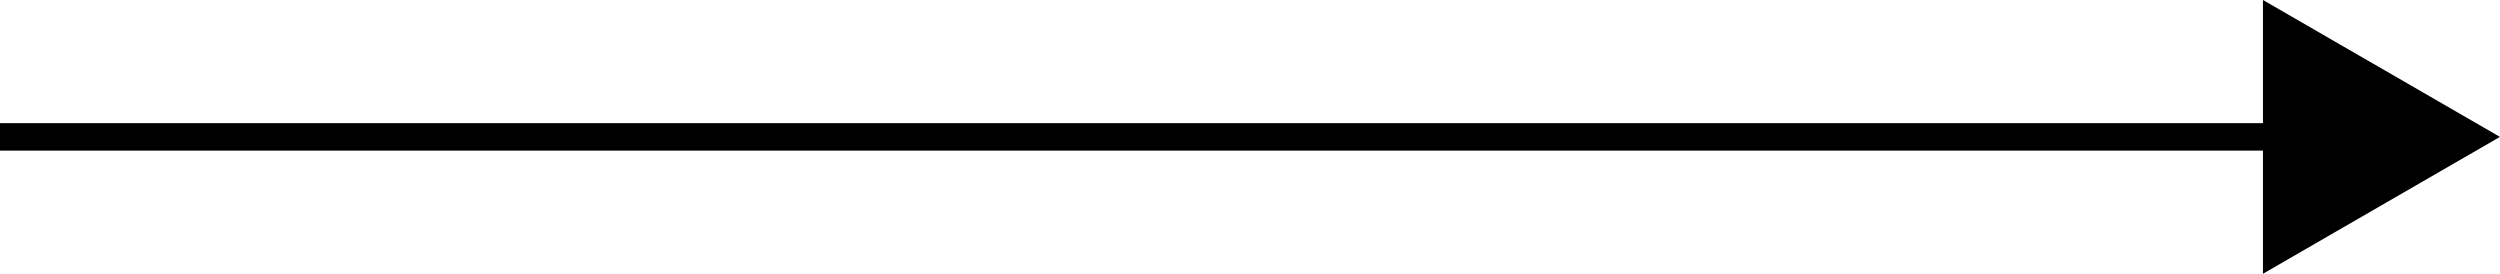 <?xml version="1.0" encoding="utf-8"?>
<!-- Generator: Adobe Illustrator 16.0.0, SVG Export Plug-In . SVG Version: 6.00 Build 0)  -->
<!DOCTYPE svg PUBLIC "-//W3C//DTD SVG 1.1//EN" "http://www.w3.org/Graphics/SVG/1.1/DTD/svg11.dtd">
<svg version="1.1" id="Layer_1" xmlns="http://www.w3.org/2000/svg" xmlns:xlink="http://www.w3.org/1999/xlink" x="0px" y="0px"
	 width="45.532px" height="4.986px" viewBox="0 0 45.532 4.986" enable-background="new 0 0 45.532 4.986" xml:space="preserve">
<g>
	<defs>
		<rect id="SVGID_1_" y="0" width="45.532" height="4.986"/>
	</defs>
	<clipPath id="SVGID_2_">
		<use xlink:href="#SVGID_1_"  overflow="visible"/>
	</clipPath>
	
		<line clip-path="url(#SVGID_2_)" fill="none" stroke="#000000" stroke-width="0.5" stroke-miterlimit="10" x1="0" y1="2.493" x2="41.943" y2="2.493"/>
</g>
<polygon points="41.215,0 41.215,4.986 45.531,2.493 "/>
</svg>
